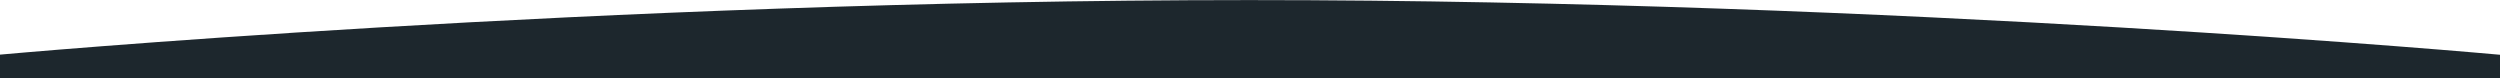 <svg xmlns="http://www.w3.org/2000/svg" width="1280" height="40" viewBox="0 0 1280 40" fill="none">
  <path d="M-0.797 28.041C-0.797 28.041 305.27 0.041 639.602 0.041C973.933 0.041 1280 28.041 1280 28.041V56.151H-0.797V28.041Z" fill="#1D272D"/>
</svg>